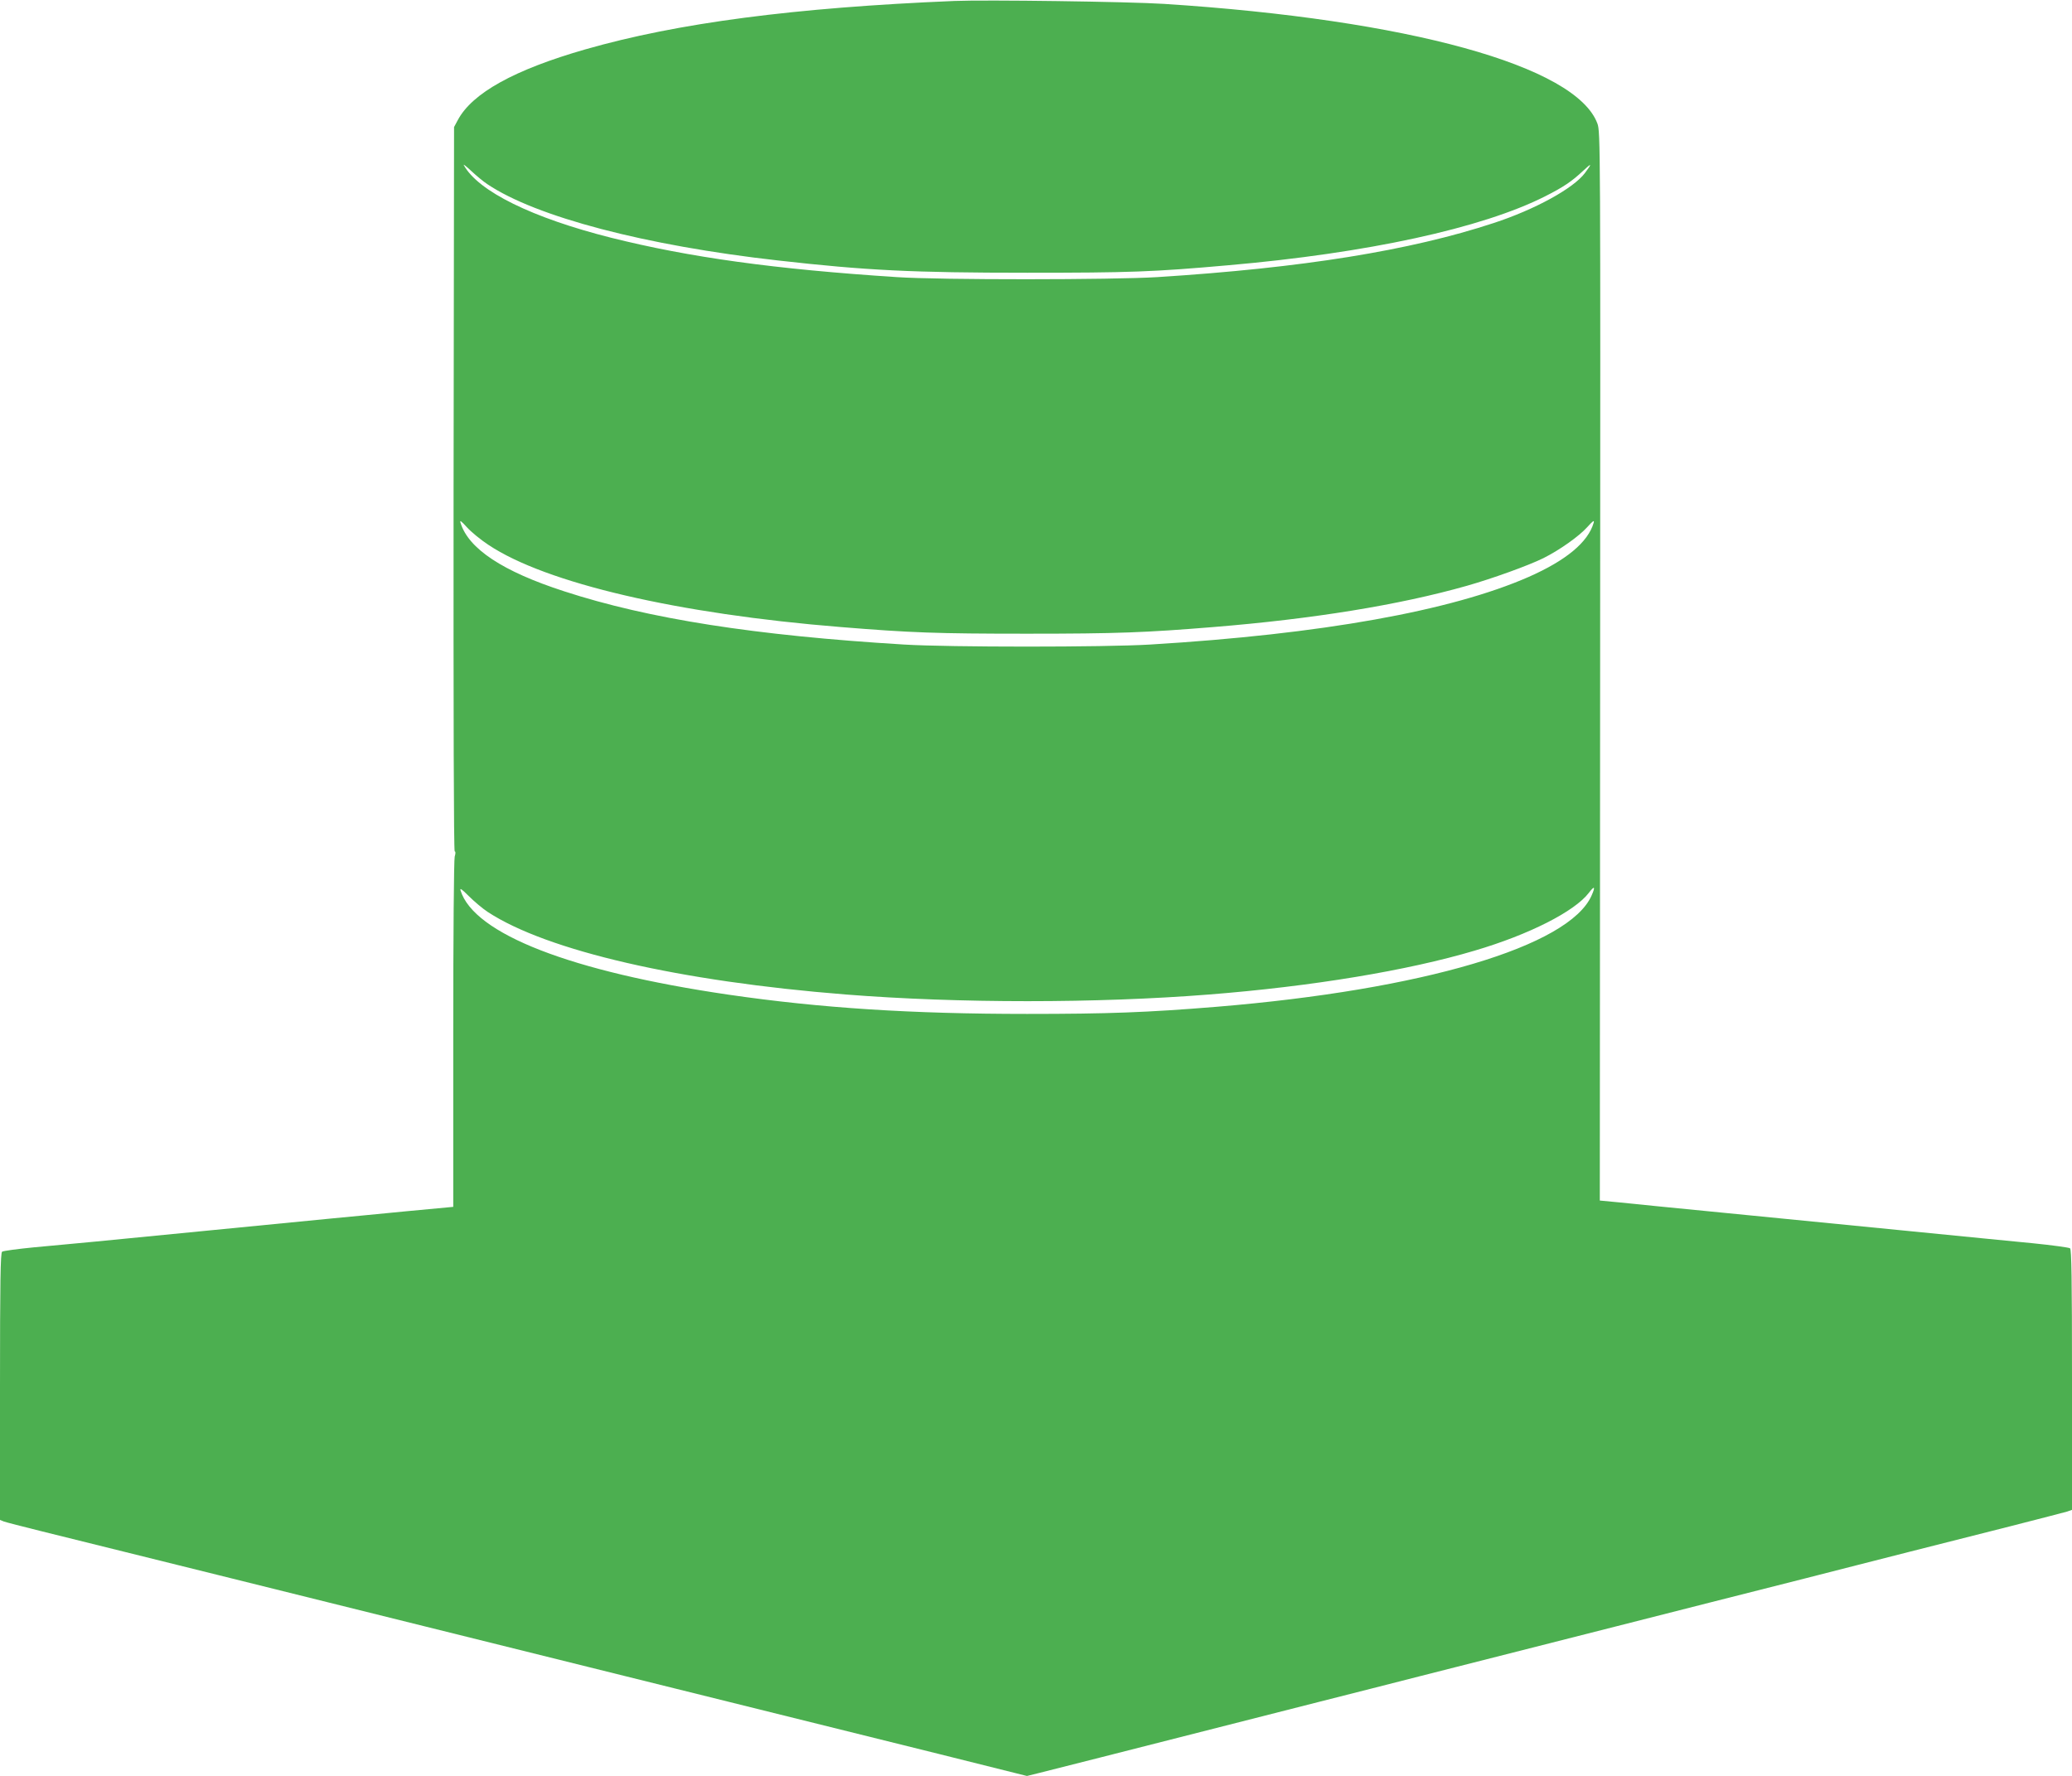 <?xml version="1.0" standalone="no"?>
<!DOCTYPE svg PUBLIC "-//W3C//DTD SVG 20010904//EN"
 "http://www.w3.org/TR/2001/REC-SVG-20010904/DTD/svg10.dtd">
<svg version="1.0" xmlns="http://www.w3.org/2000/svg"
 width="1280pt" height="1097pt" viewBox="0 0 1280 1097"
 preserveAspectRatio="xMidYMid meet">
<g transform="translate(0,1097) scale(0.1,-0.1)"
fill="#4caf50" stroke="none">
<path d="M5895 10964 c-988 -41 -1711 -136 -2279 -299 -439 -126 -699 -270
-788 -437 l-23 -43 -3 -2237 c-1 -1383 1 -2238 7 -2238 6 0 6 -12 0 -32 -5
-20 -9 -471 -9 -1098 l0 -1066 -288 -27 c-158 -15 -377 -37 -487 -47 -110 -11
-432 -42 -715 -70 -283 -28 -605 -59 -715 -70 -110 -10 -283 -27 -385 -36
-102 -10 -191 -22 -197 -27 -10 -7 -13 -186 -13 -833 l0 -824 24 -10 c14 -5
116 -31 228 -59 112 -28 603 -150 1093 -271 1999 -497 2647 -657 4455 -1106
l544 -136 81 20 c73 18 557 141 1150 292 127 32 383 97 570 145 187 47 472
120 633 161 758 193 898 228 1197 304 176 45 442 112 590 150 149 38 413 105
588 149 174 45 460 117 635 162 174 44 459 116 632 160 173 44 330 85 348 90
l32 11 0 803 c0 630 -3 805 -12 813 -7 5 -110 19 -228 31 -118 11 -466 46
-772 76 -307 30 -809 80 -1115 110 -307 30 -610 60 -674 67 l-116 11 2 3301
c2 3240 2 3302 -17 3353 -132 356 -1168 642 -2677 739 -218 14 -1103 26 -1296
18z m-2884 -1132 c301 -202 976 -379 1794 -471 547 -62 834 -76 1540 -76 633
0 779 5 1240 46 862 75 1570 229 1960 426 113 57 166 93 234 157 55 52 58 48
12 -13 -71 -95 -310 -226 -564 -309 -516 -170 -1180 -277 -2077 -334 -273 -17
-1344 -18 -1610 0 -755 49 -1280 122 -1764 243 -488 123 -822 287 -911 449 -4
8 16 -8 46 -36 30 -28 74 -65 100 -82z m6 -2228 c355 -237 1170 -427 2178
-508 431 -35 591 -41 1150 -41 557 0 731 7 1150 41 615 50 1148 136 1567 255
158 45 380 125 473 171 100 50 221 136 270 191 36 40 45 46 40 27 -35 -120
-170 -232 -401 -334 -478 -210 -1280 -354 -2339 -418 -280 -17 -1243 -17
-1520 0 -922 56 -1579 159 -2100 329 -380 123 -591 263 -640 423 -6 19 4 12
39 -27 26 -29 86 -78 133 -109z m-4 -2268 c366 -240 1186 -429 2212 -510 693
-55 1552 -55 2245 0 635 50 1227 148 1640 271 336 99 618 242 706 358 35 46
41 38 16 -18 -139 -314 -1044 -582 -2317 -687 -428 -35 -671 -44 -1170 -44
-714 0 -1276 36 -1845 119 -971 142 -1572 375 -1655 644 -5 17 8 8 51 -35 33
-33 85 -77 117 -98z"/>
</g>
</svg>
